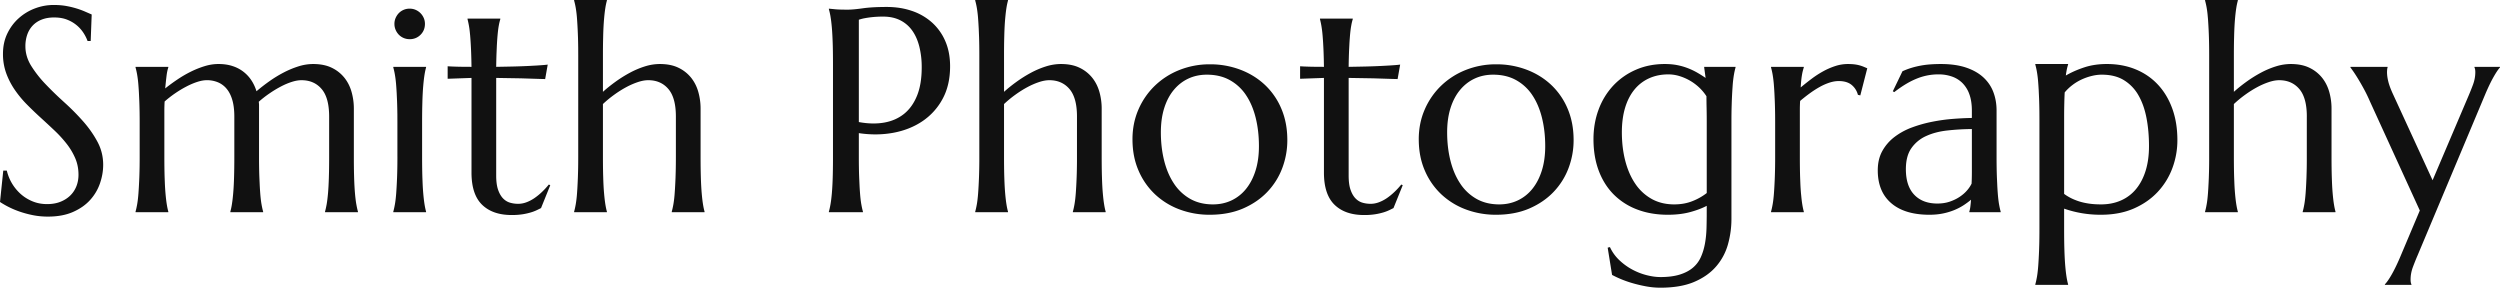 <?xml version="1.0" encoding="utf-8"?>
<svg xmlns="http://www.w3.org/2000/svg" width="260" height="30" viewBox="0 0 260 30">
    <path fill="#111" fill-rule="nonzero" d="M9.432 4.266h-.324a4.187 4.187 0 0 0-.377-.768 3.537 3.537 0 0 0-1.697-1.431c-.399-.168-.869-.251-1.41-.251-.482 0-.91.073-1.284.221a2.56 2.56 0 0 0-.938.62c-.25.266-.44.58-.568.945a3.632 3.632 0 0 0-.192 1.21c0 .709.2 1.385.598 2.03a11.73 11.73 0 0 0 1.498 1.911c.45.473.928.945 1.434 1.417l.515.473a24.42 24.42 0 0 1 1.948 1.963c.6.679 1.1 1.39 1.498 2.133.399.743.598 1.542.598 2.399 0 .64-.11 1.281-.332 1.926a4.97 4.97 0 0 1-1.026 1.734c-.462.512-1.058.928-1.786 1.248-.728.32-1.594.48-2.598.48-.56 0-1.095-.052-1.601-.156a10.327 10.327 0 0 1-1.403-.384A9.087 9.087 0 0 1 0 21.005l.34-3.262h.369a4.71 4.71 0 0 0 1.439 2.428c.359.32.77.576 1.232.767.463.192.97.288 1.52.288.503 0 .953-.076 1.351-.228.399-.153.74-.365 1.026-.635.286-.27.504-.593.657-.967.153-.374.229-.782.229-1.225 0-.62-.113-1.193-.34-1.72a6.775 6.775 0 0 0-.893-1.498 12.47 12.47 0 0 0-1.254-1.373 97.886 97.886 0 0 0-1.44-1.336 38.109 38.109 0 0 1-1.439-1.38 11.068 11.068 0 0 1-1.254-1.513 7.765 7.765 0 0 1-.894-1.727 5.837 5.837 0 0 1-.339-2.03c0-.777.15-1.478.45-2.103.3-.625.699-1.159 1.196-1.602A5.332 5.332 0 0 1 3.646.871 5.506 5.506 0 0 1 5.594.517c.492 0 .945.039 1.358.118a8.965 8.965 0 0 1 1.786.524l.798.347-.104 2.76zm14.938 7.853c0-.65-.066-1.21-.199-1.683-.133-.472-.325-.863-.576-1.173a2.352 2.352 0 0 0-.907-.694 2.956 2.956 0 0 0-1.181-.229c-.295 0-.625.059-.99.177-.363.118-.74.278-1.128.48-.39.202-.778.435-1.167.701-.388.266-.755.551-1.1.856-.019.315-.029.652-.029 1.011v4.731c0 .837.01 1.567.03 2.192l.023.596c.017.379.04.719.065 1.02.04.453.084.832.133 1.137.05.305.103.561.163.768v.059h-3.41v-.06c.059-.206.115-.462.17-.767.043-.244.08-.535.11-.874l.022-.263c.029-.377.054-.814.076-1.31l.013-.306a56.6 56.6 0 0 0 .037-2.192v-3.572a56.6 56.6 0 0 0-.037-2.192l-.04-.873c-.01-.18-.02-.35-.032-.51l-.017-.233a11.8 11.8 0 0 0-.133-1.137 7.847 7.847 0 0 0-.17-.768v-.059h3.41v.06c-.078.226-.14.514-.184.863l-.045.38c-.03.273-.062.587-.095.941.393-.315.817-.625 1.27-.93.452-.305.917-.576 1.394-.812a9.542 9.542 0 0 1 1.44-.575c.482-.148.959-.222 1.431-.222.561 0 1.058.074 1.491.222a3.657 3.657 0 0 1 1.956 1.506c.221.344.391.713.51 1.106a18.97 18.97 0 0 1 1.32-1.026c.477-.34.97-.642 1.476-.907a9.587 9.587 0 0 1 1.55-.65 5.078 5.078 0 0 1 1.543-.25c.767 0 1.42.132 1.956.398a3.76 3.76 0 0 1 1.313 1.048c.34.433.586.927.738 1.483a6.36 6.36 0 0 1 .23 1.69v5.02c0 .696.006 1.32.02 1.87l.009.321c.02.625.049 1.164.088 1.616.04.453.086.832.14 1.137.055.305.111.561.17.768v.059h-3.424v-.06c.059-.206.115-.462.17-.767.054-.305.1-.684.14-1.137.039-.452.069-.991.088-1.616l.017-.66c.008-.464.013-.974.013-1.532V12.12c0-1.3-.261-2.254-.783-2.864-.521-.61-1.22-.915-2.096-.915-.305 0-.642.059-1.01.177-.37.118-.751.28-1.145.487-.393.207-.787.445-1.18.716-.394.27-.763.559-1.108.864.02.118.03.236.03.354v5.358c0 .837.012 1.567.037 2.192l.04.873c.01.18.02.35.031.51l.017.233c.035.453.079.832.133 1.137.054.305.11.561.17.768v.059h-3.41v-.06a6.79 6.79 0 0 0 .162-.767l.057-.401c.027-.219.053-.464.076-.736.033-.377.06-.814.078-1.31l.01-.306c.02-.625.03-1.355.03-2.192V12.12zm16.96 4.177v-3.572l-.003-.801c-.006-.51-.017-.974-.033-1.391l-.04-.873c-.01-.18-.021-.35-.032-.51l-.017-.233a11.799 11.799 0 0 0-.133-1.137 7.847 7.847 0 0 0-.17-.768v-.059h3.41v.06a6.79 6.79 0 0 0-.162.767c-.05.305-.093.684-.133 1.137-.04.452-.069.991-.088 1.616l-.017.66c-.008.464-.013.974-.013 1.532v3.572c0 .837.01 1.567.03 2.192l.023.596c.017.379.039.719.065 1.02.04.453.084.832.133 1.137.05.305.103.561.162.768v.059h-3.41v-.06c.06-.206.116-.462.17-.767.044-.244.08-.535.111-.874l.022-.263c.029-.377.054-.814.076-1.31l.013-.306a56.6 56.6 0 0 0 .037-2.192zM41.02 2.48c0-.217.043-.42.126-.613.084-.192.195-.359.332-.502A1.553 1.553 0 0 1 42.6.9c.227 0 .436.042.628.126a1.614 1.614 0 0 1 .84.841c.085.192.126.396.126.613 0 .453-.152.831-.457 1.136a1.543 1.543 0 0 1-1.137.458 1.553 1.553 0 0 1-1.122-.465 1.683 1.683 0 0 1-.332-.502 1.553 1.553 0 0 1-.125-.627zm12.858 18.717c.295 0 .588-.054.878-.163.29-.108.57-.255.841-.442.27-.187.532-.401.783-.643.25-.24.484-.494.7-.76l.148.074-.96 2.377-.435.214a4.337 4.337 0 0 1-.62.236 6.683 6.683 0 0 1-.848.192 7.101 7.101 0 0 1-1.152.08c-1.318 0-2.344-.356-3.077-1.07-.733-.713-1.1-1.827-1.1-3.343V8.104l-2.48.088V6.893l.395.022c.14.006.29.011.45.016l.247.007c.424.01.886.014 1.388.014l-.015-.799a54.783 54.783 0 0 0-.023-.722l-.014-.331a35.378 35.378 0 0 0-.088-1.402l-.045-.45a9.294 9.294 0 0 0-.228-1.255v-.06h3.41v.06a5.647 5.647 0 0 0-.163.693c-.05.276-.09.61-.125 1.004-.028.315-.052.676-.074 1.082l-.037.878c-.013.396-.023.83-.03 1.302l1.224-.023.6-.013a63.759 63.759 0 0 0 1.623-.06l.797-.044.443-.03c.34-.024.563-.046.672-.066l-.266 1.506-.51-.012-1.994-.063-2.589-.043v10.155c0 .61.067 1.105.2 1.484s.305.676.516.893c.212.216.453.364.724.443.27.078.548.118.834.118zm16.414-9.078c0-1.3-.261-2.254-.783-2.864-.521-.61-1.22-.915-2.096-.915-.324 0-.686.066-1.085.2a7.696 7.696 0 0 0-1.225.538c-.418.226-.834.49-1.247.79-.413.3-.797.617-1.151.952v5.476c0 .697.007 1.32.02 1.87l.01.322c.019.625.048 1.164.088 1.616.04.453.083.832.133 1.137.049.305.103.561.162.768v.059h-3.41v-.06c.06-.206.116-.462.17-.767a11.8 11.8 0 0 0 .133-1.137l.033-.48c.02-.341.039-.72.055-1.136l.02-.66c.012-.464.017-.974.017-1.532V5.772l-.004-.802c-.004-.383-.011-.74-.021-1.07l-.012-.32a45.098 45.098 0 0 0-.088-1.617 11.8 11.8 0 0 0-.133-1.136 7.847 7.847 0 0 0-.17-.768V0h3.41v.059a6.791 6.791 0 0 0-.162.768c-.05.305-.094.684-.133 1.136-.04.453-.07.992-.089 1.617l-.016.66c-.009.463-.013.974-.013 1.532V9.55c.393-.354.829-.703 1.306-1.048.477-.344.972-.654 1.483-.93a8.993 8.993 0 0 1 1.565-.664 5.193 5.193 0 0 1 1.565-.25c.767 0 1.42.132 1.956.398a3.76 3.76 0 0 1 1.313 1.048c.34.433.586.927.738 1.483a6.36 6.36 0 0 1 .23 1.69v5.02c0 .696.006 1.32.02 1.87l.009.321c.02.625.049 1.164.088 1.616.04.453.084.832.133 1.137.05.305.103.561.163.768v.059h-3.41v-.06c.059-.206.115-.462.17-.767a11.8 11.8 0 0 0 .132-1.137l.033-.48c.02-.341.04-.72.056-1.136l.02-.66c.011-.464.017-.974.017-1.532V12.12zm19.027.575c.964.178 1.847.195 2.65.052.801-.143 1.49-.448 2.066-.915.576-.468 1.023-1.1 1.343-1.897.32-.797.48-1.771.48-2.923a8.79 8.79 0 0 0-.251-2.177c-.167-.654-.416-1.21-.746-1.668a3.378 3.378 0 0 0-1.247-1.063c-.502-.25-1.087-.376-1.756-.376a10.332 10.332 0 0 0-1.905.162 4.51 4.51 0 0 0-.634.163v10.642zM86.204.96V.9l.62.06c.187.02.396.031.627.036.232.005.47.008.716.008.336 0 .776-.036 1.319-.108l.239-.032c.654-.094 1.488-.14 2.502-.14.944 0 1.818.137 2.62.413a5.992 5.992 0 0 1 2.088 1.21 5.52 5.52 0 0 1 1.38 1.941c.33.763.495 1.631.495 2.605 0 1.31-.26 2.44-.782 3.395a6.515 6.515 0 0 1-2.096 2.318c-.876.59-1.885.991-3.026 1.203-1.142.211-2.338.224-3.587.037v2.45c0 .837.012 1.567.037 2.192l.04.873c.01.18.02.35.031.51l.017.233c.035.453.079.832.133 1.137.054.305.11.561.17.768v.059h-3.543v-.06c.06-.206.116-.462.17-.767.054-.305.1-.684.14-1.137l.036-.48c.022-.341.04-.72.053-1.136.016-.52.026-1.115.028-1.782l.001-10.02c0-.696-.007-1.32-.02-1.87l-.01-.321c-.019-.625-.049-1.166-.088-1.624-.04-.458-.086-.839-.14-1.144a7.847 7.847 0 0 0-.17-.768zm25.802 11.16c0-1.3-.26-2.254-.782-2.864-.522-.61-1.22-.915-2.096-.915-.325 0-.686.066-1.085.2a7.696 7.696 0 0 0-1.225.538c-.418.226-.834.49-1.247.79-.414.3-.798.617-1.152.952v5.476c0 .697.007 1.32.02 1.87l.01.322c.02.625.049 1.164.088 1.616.04.453.084.832.133 1.137.05.305.103.561.163.768v.059h-3.41v-.06c.059-.206.115-.462.17-.767.043-.244.08-.535.11-.874l.022-.263c.035-.452.064-.991.089-1.616.02-.52.032-1.115.036-1.782V5.772c0-.698-.008-1.321-.025-1.871l-.037-.918c-.019-.378-.04-.718-.063-1.02a11.799 11.799 0 0 0-.133-1.136 7.847 7.847 0 0 0-.17-.768V0h3.41v.059a6.79 6.79 0 0 0-.162.768c-.04.244-.075.535-.108.873l-.025.263c-.04.453-.069.992-.088 1.617l-.017.66c-.006.347-.01.722-.012 1.122V9.55c.393-.354.828-.703 1.306-1.048.477-.344.971-.654 1.483-.93a8.993 8.993 0 0 1 1.565-.664 5.193 5.193 0 0 1 1.564-.25c.768 0 1.42.132 1.956.398a3.76 3.76 0 0 1 1.314 1.048c.34.433.585.927.738 1.483a6.36 6.36 0 0 1 .229 1.69v5.02c0 .696.007 1.32.02 1.87l.01.321c.019.625.048 1.164.088 1.616.04.453.084.832.133 1.137.049.305.103.561.162.768v.059h-3.41v-.06c.06-.206.116-.462.17-.767.043-.244.08-.535.111-.874l.022-.263c.034-.452.064-.991.088-1.616.021-.52.033-1.115.036-1.782l.001-4.587zm5.772 2.362c0-1.112.207-2.143.62-3.093a7.635 7.635 0 0 1 1.705-2.472 7.824 7.824 0 0 1 2.56-1.639 8.466 8.466 0 0 1 3.174-.59 8.82 8.82 0 0 1 3.137.553c.98.37 1.833.893 2.561 1.572a7.255 7.255 0 0 1 1.72 2.48c.418.974.627 2.067.627 3.277a8.18 8.18 0 0 1-.531 2.923 7.267 7.267 0 0 1-1.565 2.48c-.689.718-1.533 1.291-2.531 1.72-1 .427-2.148.641-3.447.641a8.824 8.824 0 0 1-3.115-.546 7.604 7.604 0 0 1-2.553-1.564 7.359 7.359 0 0 1-1.727-2.473c-.424-.97-.635-2.06-.635-3.27zm8.37 6.775c.698 0 1.34-.138 1.926-.413a4.275 4.275 0 0 0 1.513-1.196c.423-.522.753-1.156.989-1.904s.354-1.594.354-2.54c0-1.062-.113-2.048-.34-2.959-.226-.91-.563-1.697-1.01-2.362a4.825 4.825 0 0 0-1.69-1.557c-.68-.374-1.472-.56-2.377-.56-.699 0-1.339.135-1.92.405-.58.27-1.084.662-1.512 1.174-.428.511-.76 1.139-.997 1.882-.236.743-.354 1.587-.354 2.531 0 1.063.116 2.052.347 2.967.231.915.573 1.71 1.026 2.384a4.93 4.93 0 0 0 1.69 1.58c.674.378 1.459.568 2.354.568zm16.384-.06c.295 0 .588-.053.878-.162.29-.108.571-.255.842-.442.27-.187.531-.401.782-.643.251-.24.485-.494.701-.76l.148.074-.96 2.377-.435.214a4.337 4.337 0 0 1-.62.236 6.683 6.683 0 0 1-.849.192 7.101 7.101 0 0 1-1.151.08c-1.319 0-2.345-.356-3.078-1.07-.733-.713-1.1-1.827-1.1-3.343V8.104l-2.48.088V6.893l.395.022.451.016.247.007c.423.01.886.014 1.387.014l-.015-.799c-.01-.38-.021-.731-.036-1.053l-.032-.61a29.62 29.62 0 0 0-.057-.792 11.528 11.528 0 0 0-.125-1.012 9.026 9.026 0 0 0-.148-.693v-.06h3.41v.06a5.646 5.646 0 0 0-.162.693c-.05.276-.091.61-.126 1.004l-.039.507-.018.279-.031.61a59.315 59.315 0 0 0-.052 1.866l1.223-.023.6-.013a63.759 63.759 0 0 0 1.624-.06l.797-.044.442-.03c.34-.024.564-.046.672-.066l-.266 1.506-.51-.012-1.994-.063-2.588-.043v10.155c0 .61.066 1.105.2 1.484.132.379.304.676.516.893.211.216.452.364.723.443.27.078.549.118.834.118zm5.019-6.715c0-1.112.206-2.143.62-3.093a7.635 7.635 0 0 1 1.705-2.472 7.824 7.824 0 0 1 2.56-1.639 8.466 8.466 0 0 1 3.174-.59 8.82 8.82 0 0 1 3.137.553c.98.37 1.833.893 2.561 1.572a7.255 7.255 0 0 1 1.72 2.48c.418.974.627 2.067.627 3.277a8.18 8.18 0 0 1-.531 2.923 7.267 7.267 0 0 1-1.565 2.48c-.689.718-1.533 1.291-2.532 1.72-.998.427-2.147.641-3.446.641a8.824 8.824 0 0 1-3.115-.546 7.604 7.604 0 0 1-2.553-1.564 7.359 7.359 0 0 1-1.727-2.473c-.424-.97-.635-2.06-.635-3.27zm8.37 6.775c.698 0 1.34-.138 1.926-.413a4.275 4.275 0 0 0 1.513-1.196c.423-.522.752-1.156.989-1.904.236-.748.354-1.594.354-2.54 0-1.062-.113-2.048-.34-2.959-.226-.91-.563-1.697-1.01-2.362a4.825 4.825 0 0 0-1.69-1.557c-.68-.374-1.472-.56-2.377-.56-.7 0-1.339.135-1.92.405-.58.27-1.084.662-1.512 1.174-.428.511-.76 1.139-.997 1.882-.236.743-.354 1.587-.354 2.531 0 1.063.116 2.052.347 2.967.231.915.573 1.71 1.026 2.384a4.93 4.93 0 0 0 1.69 1.58c.674.378 1.459.568 2.354.568zm16.753 7.557c.797 0 1.471-.086 2.022-.258.551-.172 1.006-.41 1.366-.716.359-.305.634-.671.826-1.1.192-.428.335-.897.428-1.41.094-.51.148-1.057.163-1.638.01-.387.016-.782.02-1.187l.002-1.1c-.482.255-1.063.474-1.742.656-.679.182-1.447.273-2.303.273-1.17 0-2.233-.182-3.188-.546a6.813 6.813 0 0 1-2.443-1.564c-.674-.68-1.193-1.504-1.557-2.473-.364-.97-.546-2.06-.546-3.27 0-1.111.18-2.145.538-3.1a7.388 7.388 0 0 1 1.52-2.48 7.049 7.049 0 0 1 2.348-1.645c.91-.399 1.916-.598 3.018-.598.473 0 .906.04 1.3.118.393.079.76.185 1.099.318.34.133.66.285.96.457.3.172.592.357.878.554l-.148-1.093v-.059h3.262v.06a7.846 7.846 0 0 0-.17.767 11.8 11.8 0 0 0-.132 1.137l-.033.481c-.02.34-.04.718-.056 1.135l-.02.66c-.009.348-.014.722-.016 1.123V22.76a9.78 9.78 0 0 1-.362 2.65 5.925 5.925 0 0 1-1.226 2.295c-.575.67-1.335 1.206-2.28 1.61-.945.403-2.12.605-3.528.605-.492 0-.989-.047-1.49-.14a14.54 14.54 0 0 1-1.433-.34 11.025 11.025 0 0 1-2.096-.849l-.457-2.834.236-.06c.236.513.558.963.967 1.352.408.388.853.713 1.336.974.482.26.981.457 1.498.59.516.133.996.2 1.439.2zm1.447-7.557c.708 0 1.35-.118 1.926-.354a5.899 5.899 0 0 0 1.454-.827v-7.351c0-.44-.003-.849-.01-1.223l-.005-.275c-.01-.448-.015-.854-.015-1.218a4.87 4.87 0 0 0-.819-.967 5.215 5.215 0 0 0-2.06-1.151 3.934 3.934 0 0 0-1.077-.155c-.748 0-1.422.138-2.022.413a4.19 4.19 0 0 0-1.528 1.188c-.418.517-.738 1.147-.96 1.89-.22.743-.331 1.587-.331 2.531 0 1.063.118 2.052.354 2.967s.583 1.71 1.04 2.384a4.973 4.973 0 0 0 1.706 1.58c.679.378 1.46.568 2.347.568zm10.495-4.96v-3.572l-.004-.801c-.006-.51-.017-.974-.033-1.391l-.04-.873c-.01-.18-.021-.35-.032-.51l-.017-.233a11.799 11.799 0 0 0-.133-1.137 7.846 7.846 0 0 0-.17-.768v-.059h3.41v.06a5.107 5.107 0 0 0-.199.826c-.054.325-.096.743-.125 1.255.364-.305.743-.605 1.136-.9.394-.296.797-.557 1.21-.783a7.249 7.249 0 0 1 1.263-.546 4.194 4.194 0 0 1 1.291-.207c.266 0 .497.013.694.037a3.637 3.637 0 0 1 .96.251l.369.155-.724 2.82-.25-.06a1.953 1.953 0 0 0-.665-1.04c-.325-.261-.768-.391-1.328-.391-.305 0-.625.054-.96.162a5.708 5.708 0 0 0-1.018.45c-.345.192-.69.413-1.034.664-.344.251-.679.515-1.003.79-.02.285-.03.595-.03.93v4.871c0 .837.01 1.567.03 2.192l.023.596c.017.379.039.719.065 1.02l.05.508c.026.236.053.446.083.63.05.304.103.56.162.767v.059h-3.41v-.06c.06-.206.116-.462.17-.767.044-.244.08-.535.111-.874l.022-.263c.029-.377.054-.814.076-1.31l.013-.306a56.6 56.6 0 0 0 .037-2.192zm10.672 1.417c0-.777.16-1.451.48-2.022a4.71 4.71 0 0 1 1.276-1.461 6.983 6.983 0 0 1 1.816-.982 13.65 13.65 0 0 1 2.11-.59 18.553 18.553 0 0 1 2.156-.296 32.953 32.953 0 0 1 1.948-.096v-.752c0-.65-.083-1.21-.25-1.683a3.137 3.137 0 0 0-.71-1.174 2.872 2.872 0 0 0-1.099-.693 4.173 4.173 0 0 0-1.41-.23 5.931 5.931 0 0 0-2.118.384 7.79 7.79 0 0 0-1.166.561c-.408.237-.849.537-1.32.9l-.148-.088 1.003-2.081c.325-.148.645-.268.96-.362a9.07 9.07 0 0 1 1.956-.354c.339-.024.696-.037 1.07-.037 1.033 0 1.916.126 2.65.377.732.25 1.333.595 1.8 1.033.468.438.81.95 1.026 1.535.217.586.325 1.213.325 1.882v4.812c0 .837.012 1.567.037 2.192l.04.873c.01.18.02.35.031.51l.017.233c.035.453.079.832.133 1.137.054.305.11.561.17.768v.059h-3.262v-.06c.049-.157.086-.334.11-.53l.035-.326c.012-.118.022-.246.032-.383-.207.177-.45.359-.73.546-.281.187-.601.357-.96.51a6.56 6.56 0 0 1-1.196.368c-.438.094-.918.14-1.44.14-1.711 0-3.035-.4-3.97-1.203-.935-.802-1.402-1.94-1.402-3.417zm9.786-4.295c-.895.01-1.756.061-2.583.155-.826.093-1.557.288-2.192.583a3.717 3.717 0 0 0-1.52 1.262c-.38.546-.568 1.272-.568 2.177 0 1.161.29 2.047.87 2.657.581.61 1.383.915 2.406.915.473 0 .903-.066 1.292-.199s.733-.3 1.033-.502c.3-.202.554-.423.76-.664a3.25 3.25 0 0 0 .473-.701c.02-.374.03-.79.03-1.248v-4.435zm7.027 10.436V12.429l-.004-.801c-.006-.511-.017-.975-.033-1.391l-.04-.873c-.01-.18-.021-.35-.032-.51l-.017-.234a11.8 11.8 0 0 0-.133-1.136 7.847 7.847 0 0 0-.17-.768v-.059h3.41v.06c-.049.147-.093.314-.133.501-.039.187-.073.399-.103.635.58-.335 1.223-.618 1.926-.849.704-.231 1.484-.347 2.34-.347 1.092 0 2.089.185 2.99.554.9.369 1.672.898 2.317 1.587.644.688 1.144 1.52 1.498 2.494.354.974.531 2.067.531 3.277a8.282 8.282 0 0 1-.524 2.923 7.342 7.342 0 0 1-1.535 2.48c-.674.718-1.503 1.291-2.487 1.72-.984.427-2.116.641-3.395.641a11.41 11.41 0 0 1-3.838-.634v2.155c0 .697.007 1.32.02 1.87l.01.322c.02.625.049 1.163.088 1.616.04.453.084.832.133 1.137.05.305.103.56.162.767v.06h-3.41v-.06c.06-.206.116-.462.17-.767.044-.244.08-.536.111-.874l.022-.263c.035-.453.064-.991.089-1.616l.02-.66c.011-.464.017-.975.017-1.532zm6.494-16.09c-.334 0-.676.042-1.025.126a5.83 5.83 0 0 0-1.034.354 5.17 5.17 0 0 0-.974.576 4.88 4.88 0 0 0-.834.79c-.015.28-.027.588-.036.924l-.008.345c-.008.354-.012.733-.014 1.137l-.001 8.148c.197.147.418.285.664.413.246.128.524.243.834.347.31.103.66.184 1.048.243.389.06.82.089 1.292.089.767 0 1.461-.138 2.081-.413a4.226 4.226 0 0 0 1.572-1.196c.428-.522.758-1.156.99-1.904.23-.748.346-1.594.346-2.54 0-1.062-.088-2.048-.266-2.959-.177-.91-.46-1.697-.848-2.362a4.336 4.336 0 0 0-1.513-1.557c-.62-.374-1.378-.56-2.274-.56zm21.315 4.355c0-1.3-.26-2.254-.782-2.864-.522-.61-1.22-.915-2.096-.915-.325 0-.686.066-1.085.2a7.696 7.696 0 0 0-1.225.538c-.418.226-.834.49-1.247.79-.414.3-.798.617-1.152.952v5.476c0 .837.01 1.567.03 2.192l.023.596c.017.379.039.719.065 1.02.04.453.084.832.133 1.137.05.305.103.561.162.768v.059h-3.41v-.06c.06-.206.116-.462.17-.767.055-.305.099-.684.133-1.137l.033-.48c.02-.341.04-.72.056-1.136l.02-.66c.009-.348.014-.722.016-1.122V5.772c0-.698-.008-1.321-.025-1.871l-.011-.321a45.095 45.095 0 0 0-.089-1.617l-.046-.508a9.37 9.37 0 0 0-.087-.628 7.847 7.847 0 0 0-.17-.768V0h3.41v.059a6.79 6.79 0 0 0-.162.768c-.05.305-.093.684-.133 1.136-.04.453-.069.992-.088 1.617l-.017.66c-.008.463-.013.974-.013 1.532V9.55c.394-.354.83-.703 1.306-1.048.478-.344.972-.654 1.484-.93a8.993 8.993 0 0 1 1.565-.664 5.193 5.193 0 0 1 1.564-.25c.768 0 1.42.132 1.956.398a3.76 3.76 0 0 1 1.314 1.048c.34.433.585.927.738 1.483a6.36 6.36 0 0 1 .229 1.69v5.02c0 .836.01 1.566.03 2.191l.022.596c.018.379.04.719.066 1.02.04.453.083.832.133 1.137.049.305.103.561.162.768v.059h-3.41v-.06c.06-.206.116-.462.17-.767.054-.305.098-.684.133-1.137l.033-.48c.02-.341.039-.72.055-1.136l.02-.66c.01-.348.014-.722.016-1.122l.001-4.587zm11.75 9.772l-5.196-11.366a15.409 15.409 0 0 0-.605-1.248 27.046 27.046 0 0 0-.466-.826l-.147-.244a15.552 15.552 0 0 0-.509-.79l-.23-.321a2.124 2.124 0 0 0-.065-.085v-.059h3.867v.06a.864.864 0 0 0-.044.22c-.01.1-.015.188-.015.267 0 .305.047.642.14 1.01.08.317.22.7.42 1.15l4.179 9.087 3.72-8.738c.157-.364.317-.763.479-1.196.162-.433.244-.87.244-1.313 0-.128-.01-.234-.03-.318a.582.582 0 0 0-.059-.17v-.059H260v.06c-.177.186-.401.519-.672.996-.27.477-.558 1.075-.863 1.793l-7.041 16.769c-.158.364-.317.762-.48 1.195-.162.433-.243.871-.243 1.314 0 .128.01.234.03.318.019.083.038.14.058.17v.058h-2.76v-.059c.187-.187.416-.514.686-.981.27-.468.559-1.056.864-1.764l2.081-4.93z"/>
</svg>
